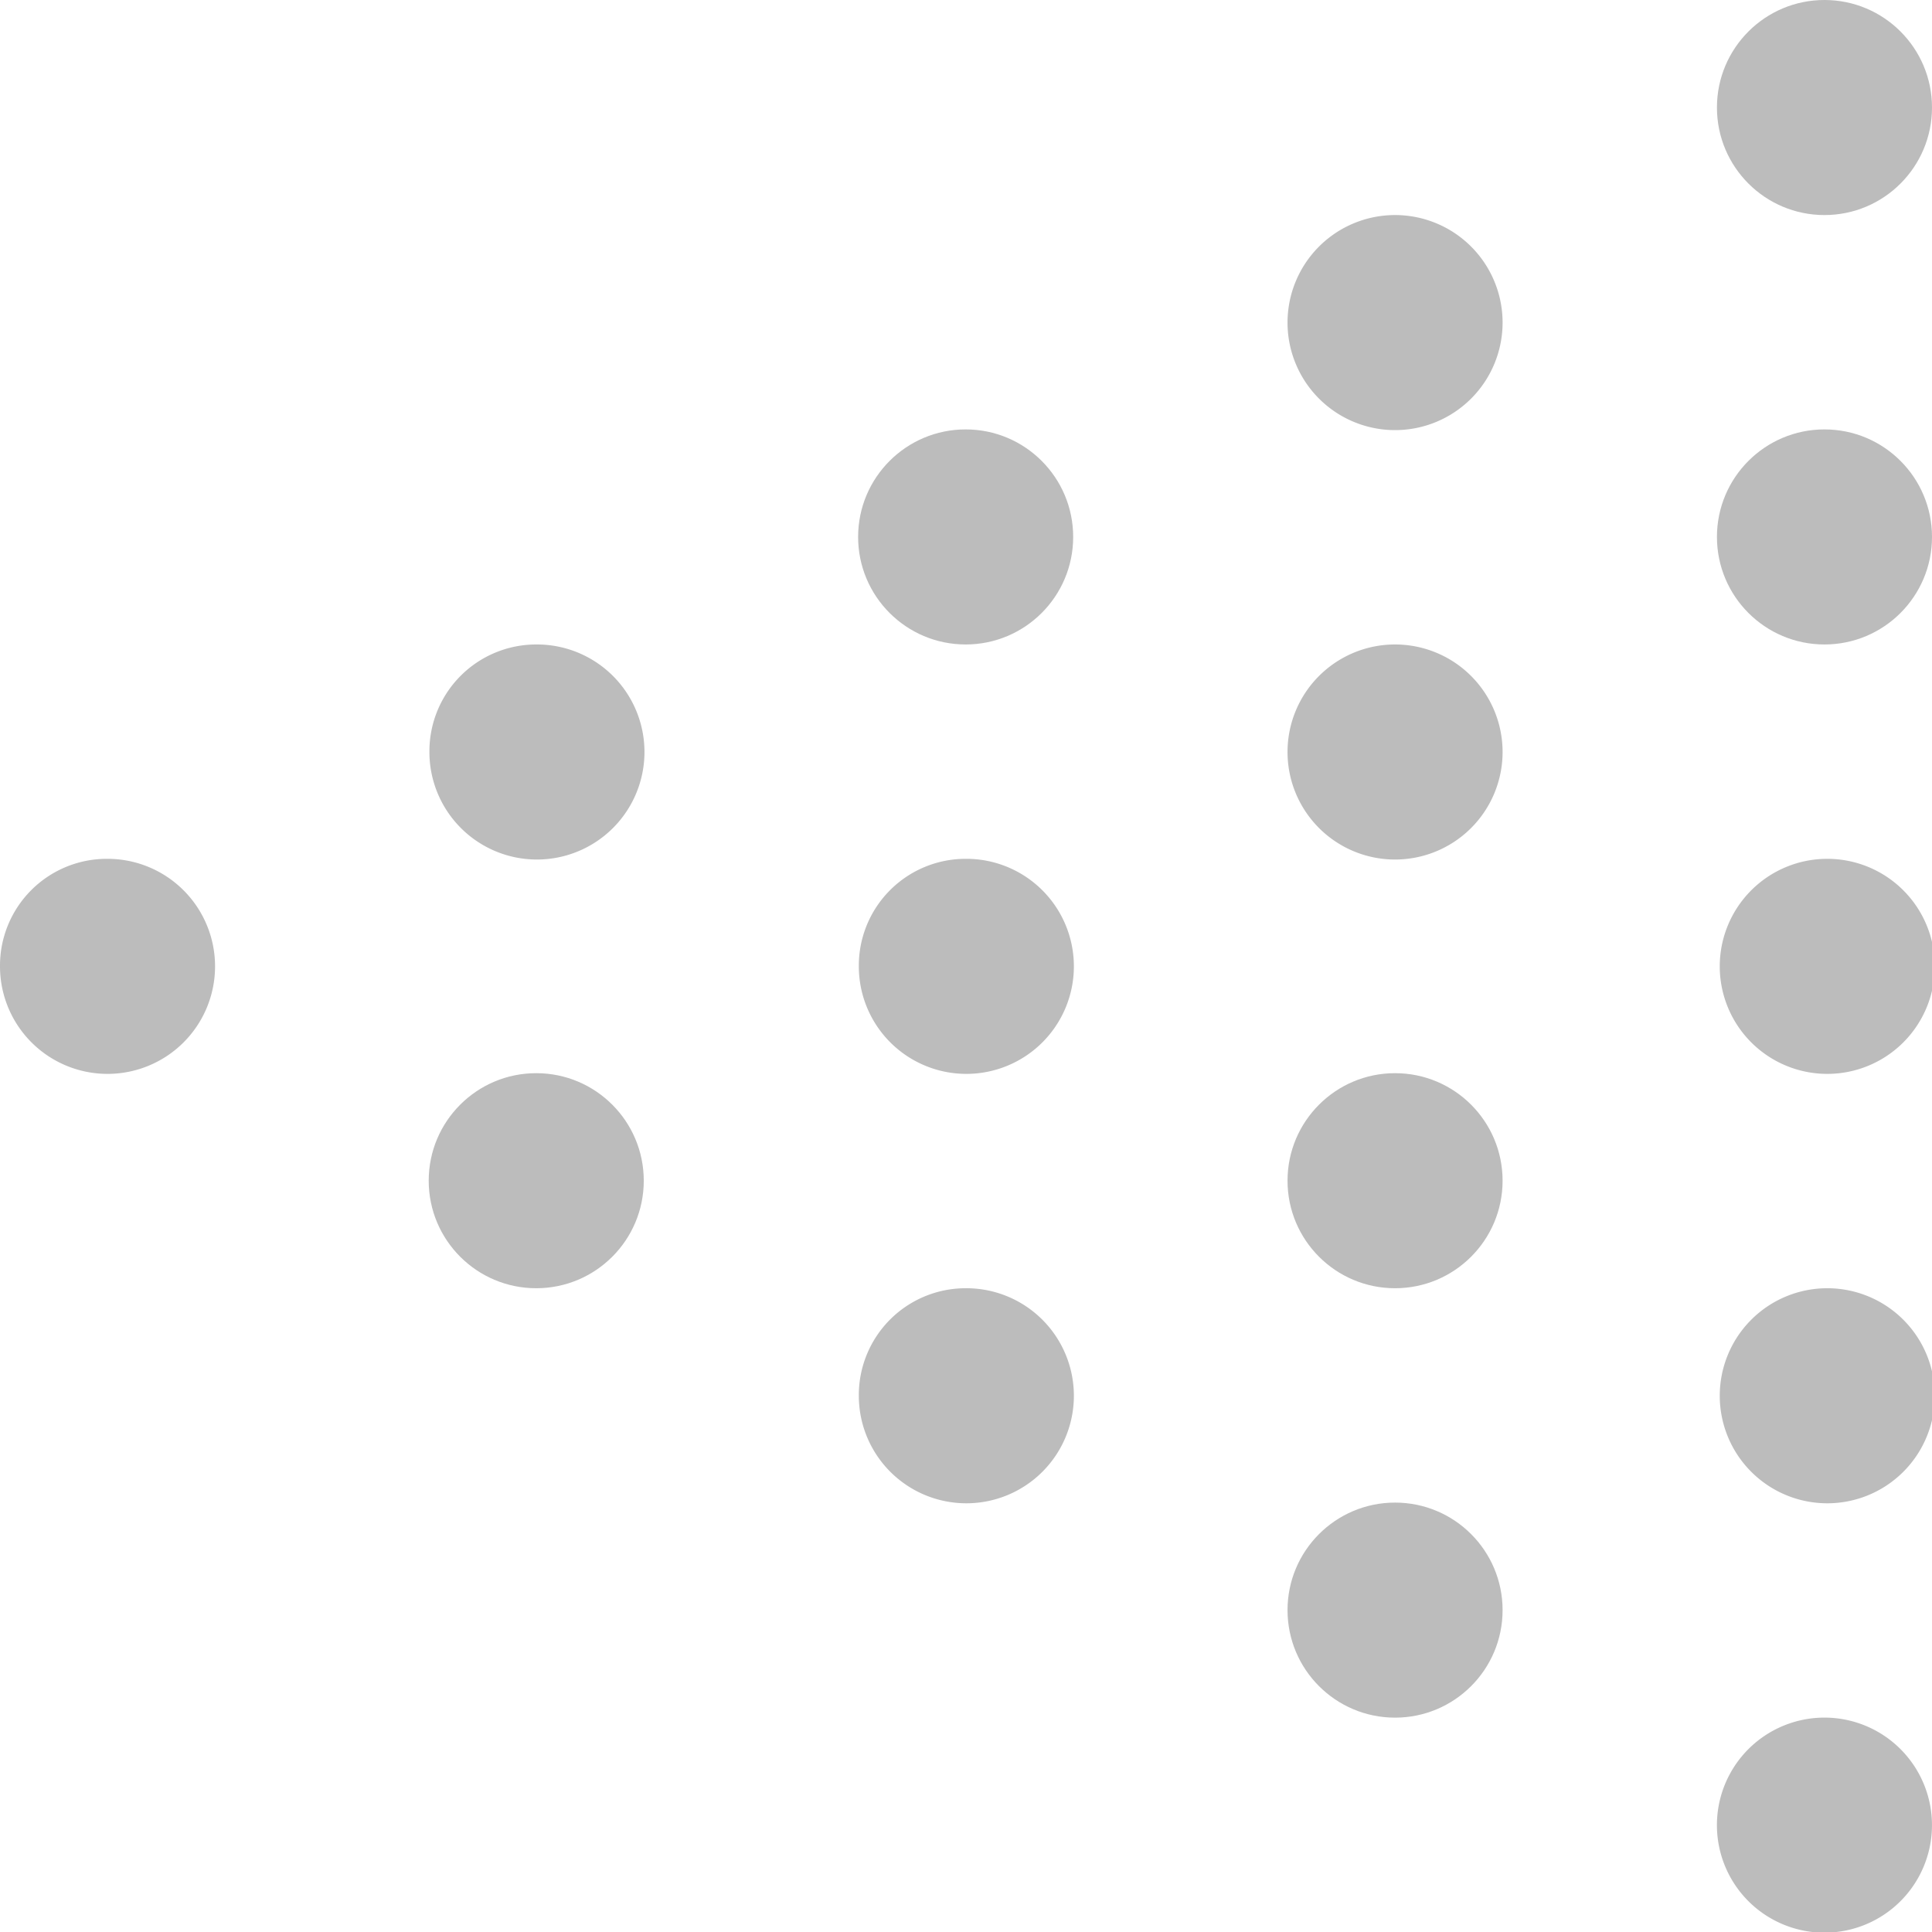 <svg xmlns="http://www.w3.org/2000/svg" viewBox="0 0 27.49 27.49"><g id="b5ffacae-4887-4df3-9baf-bb4ea0771ce2" data-name="Layer 2"><g id="e153ae87-69d2-4ec7-ad75-80d1dabdba9d" data-name="Layer 1"><path d="M1.53,12.22A1.53,1.53,0,1,1,0,13.75,1.52,1.52,0,0,1,1.53,12.22Z" fill="#bcbcbc" fill-rule="evenodd"/><path d="M7.63,9.17a1.53,1.53,0,1,1-1.52,1.52A1.52,1.52,0,0,1,7.63,9.17Z" fill="#bcbcbc" fill-rule="evenodd"/><circle cx="7.63" cy="16.8" r="1.53" fill="#bcbcbc"/><circle cx="13.74" cy="7.64" r="1.53" fill="#bcbcbc"/><path d="M19.85,3.06a1.53,1.53,0,1,1-1.53,1.53A1.53,1.53,0,0,1,19.85,3.06Z" fill="#bcbcbc" fill-rule="evenodd"/><circle cx="25.96" cy="1.53" r="1.53" fill="#bcbcbc"/><circle cx="25.96" cy="7.64" r="1.53" fill="#bcbcbc"/><path d="M26,12.22a1.53,1.53,0,1,1-1.53,1.53A1.53,1.53,0,0,1,26,12.22Z" fill="#bcbcbc" fill-rule="evenodd"/><path d="M26,18.33a1.53,1.53,0,1,1-1.53,1.53A1.53,1.53,0,0,1,26,18.33Z" fill="#bcbcbc" fill-rule="evenodd"/><path d="M26,24.44A1.53,1.53,0,1,1,24.43,26,1.53,1.53,0,0,1,26,24.44Z" fill="#bcbcbc" fill-rule="evenodd"/><path d="M19.85,9.17a1.53,1.53,0,1,1-1.53,1.52A1.53,1.53,0,0,1,19.85,9.17Z" fill="#bcbcbc" fill-rule="evenodd"/><circle cx="19.85" cy="16.8" r="1.53" fill="#bcbcbc"/><circle cx="19.85" cy="22.91" r="1.53" fill="#bcbcbc"/><path d="M13.74,12.22a1.53,1.53,0,1,1-1.52,1.53A1.52,1.52,0,0,1,13.74,12.22Z" fill="#bcbcbc" fill-rule="evenodd"/><path d="M13.74,18.33a1.53,1.53,0,1,1-1.52,1.53A1.52,1.52,0,0,1,13.74,18.33Z" fill="#bcbcbc" fill-rule="evenodd"/></g></g></svg>